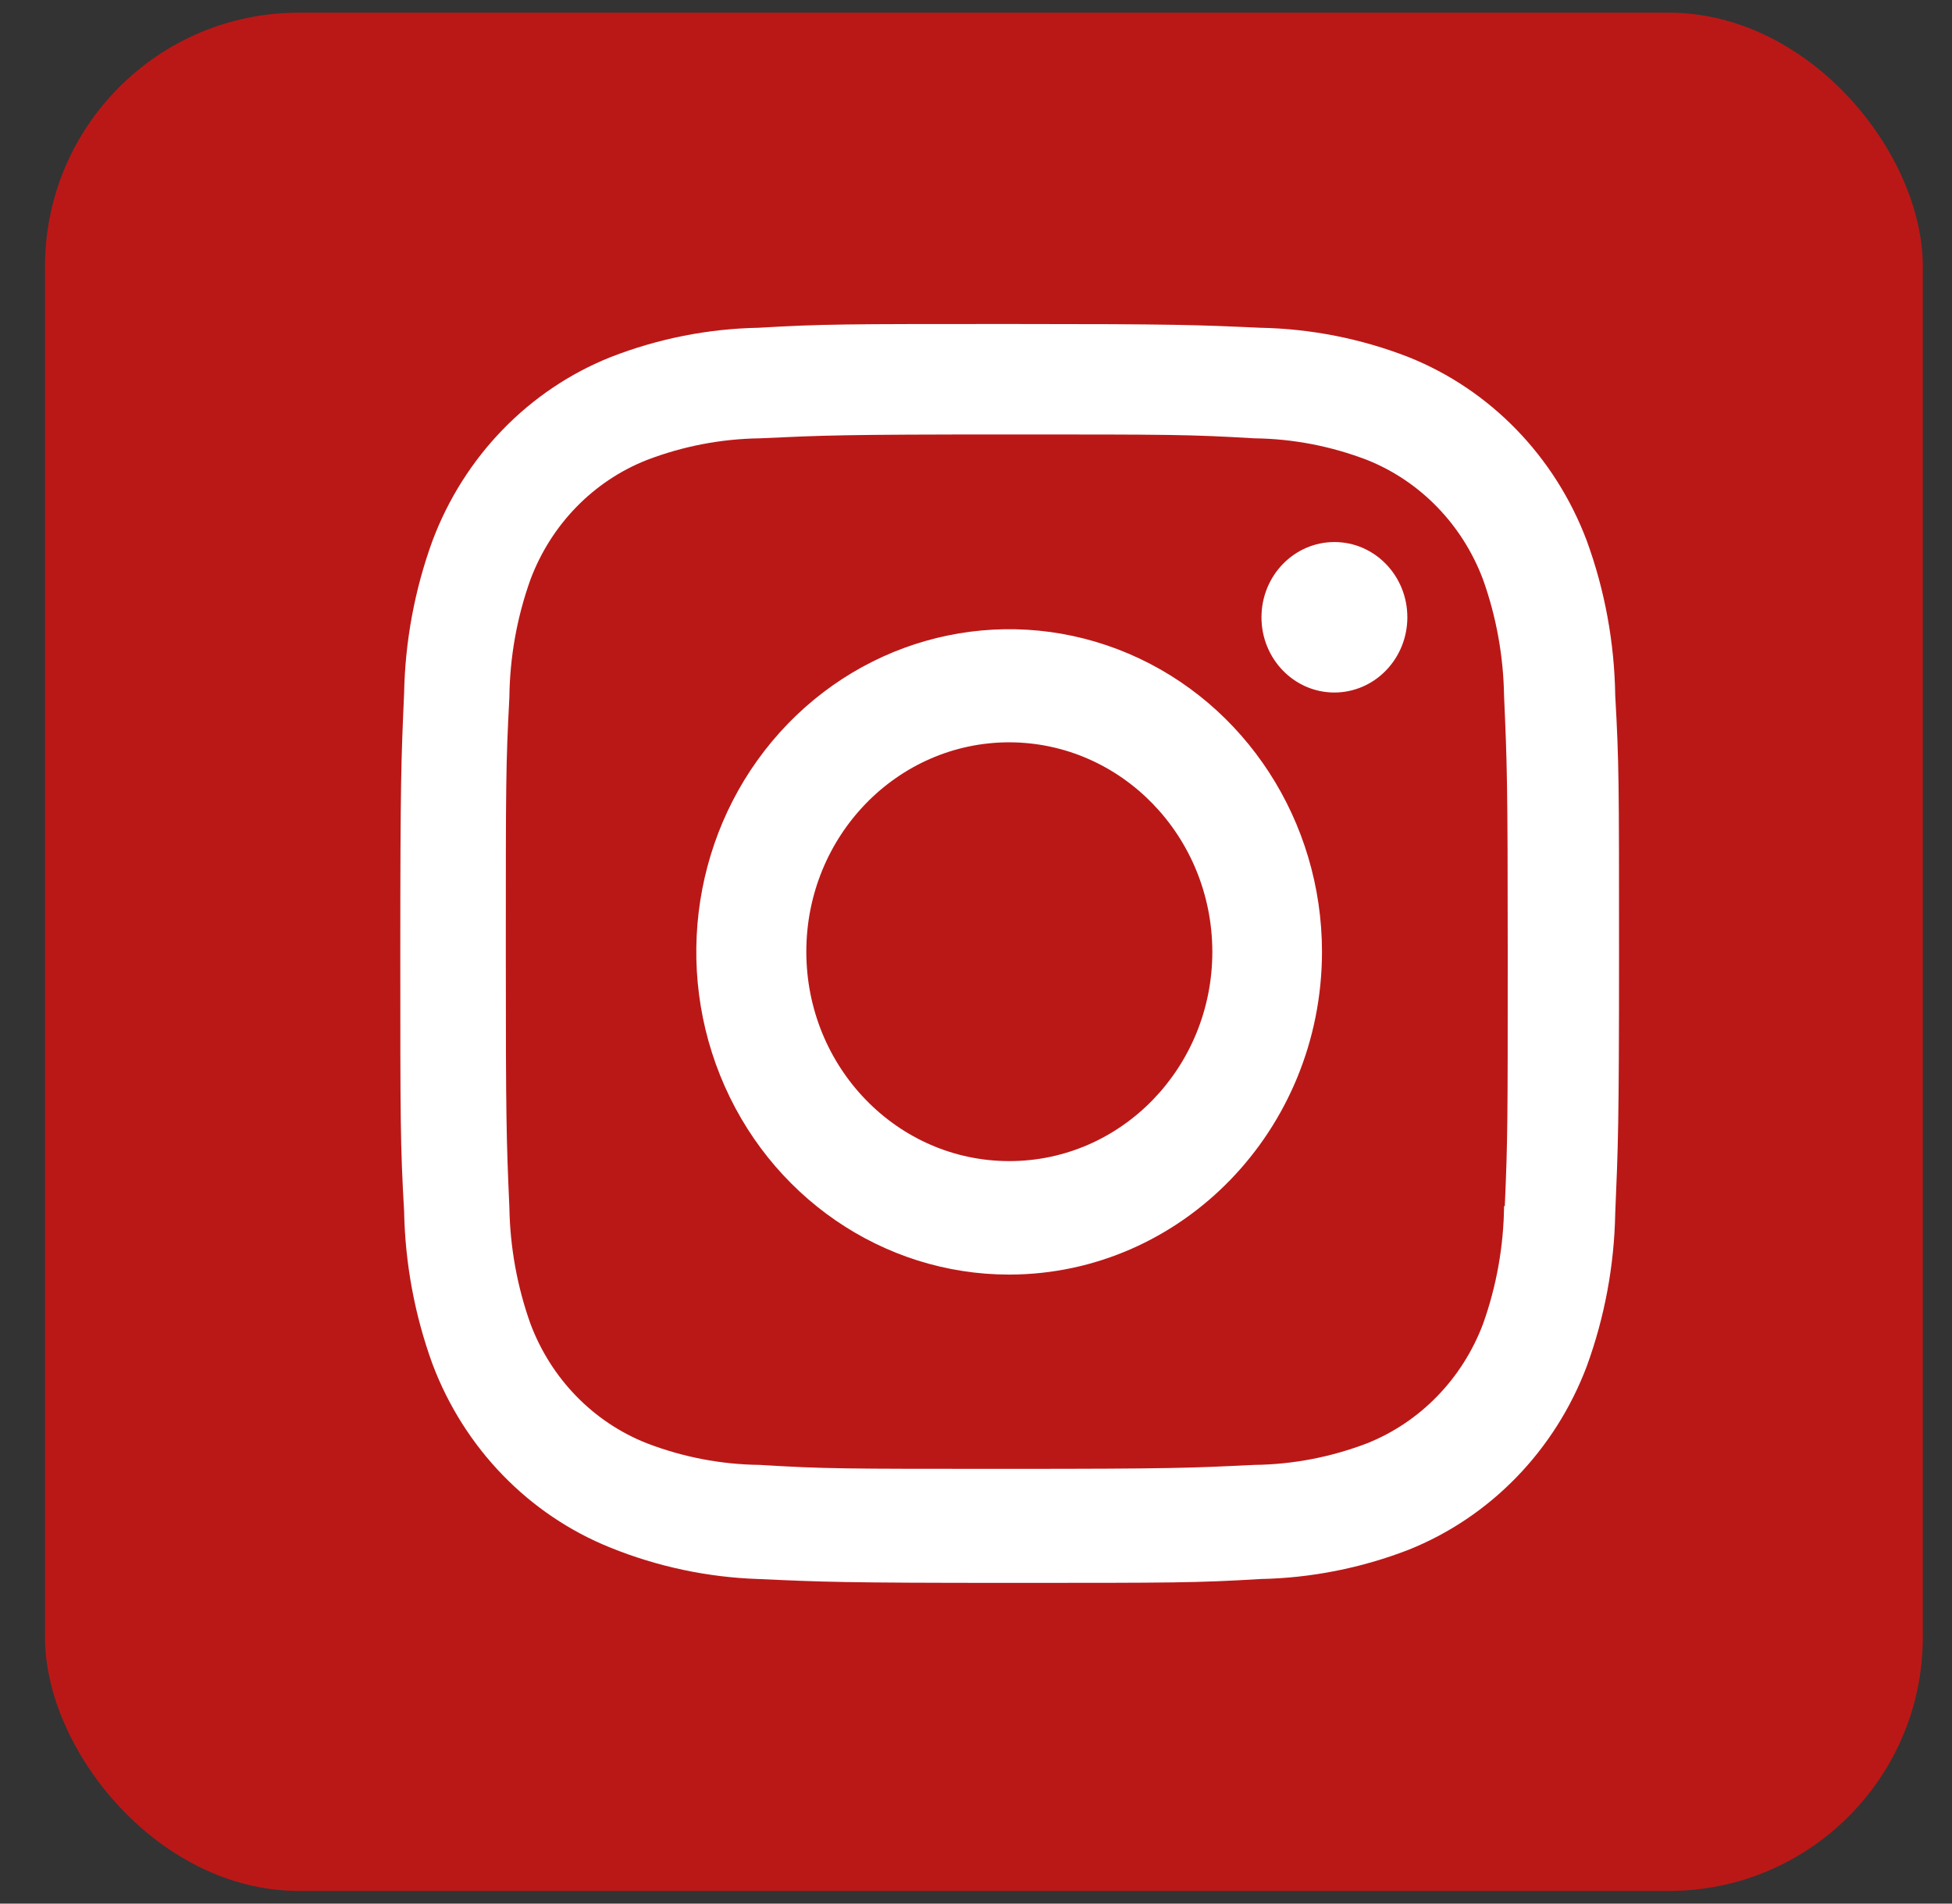 <?xml version="1.0" encoding="UTF-8"?> <svg xmlns="http://www.w3.org/2000/svg" width="40" height="39" viewBox="0 0 40 39" fill="none"><rect x="0" y="0" width="40" height="39" fill="#333333" stroke="none"/><rect x="0.922" y="0.26" width="38.48" height="38.48" rx="5.2" fill="#BA1817"></rect><path d="M20.683 32.429C17.272 32.429 16.87 32.41 15.539 32.35C14.501 32.315 13.476 32.098 12.509 31.707C10.835 31.035 9.512 29.67 8.862 27.945C8.498 26.944 8.301 25.886 8.281 24.817C8.203 23.447 8.203 22.998 8.203 19.508C8.203 15.98 8.221 15.568 8.281 14.202C8.301 13.135 8.498 12.079 8.862 11.079C9.512 9.351 10.837 7.985 12.513 7.316C13.482 6.938 14.506 6.735 15.541 6.715C16.866 6.638 17.301 6.638 20.683 6.638C24.122 6.638 24.517 6.656 25.828 6.715C26.866 6.735 27.893 6.938 28.864 7.316C30.54 7.986 31.865 9.352 32.516 11.079C32.886 12.093 33.083 13.166 33.099 14.25C33.177 15.62 33.177 16.067 33.177 19.556C33.177 23.046 33.157 23.503 33.099 24.857C33.079 25.927 32.882 26.986 32.517 27.988C31.865 29.715 30.54 31.08 28.864 31.751C27.894 32.126 26.869 32.329 25.833 32.35C24.509 32.429 24.075 32.429 20.683 32.429ZM20.636 8.901C17.244 8.901 16.892 8.919 15.568 8.98C14.777 8.991 13.995 9.141 13.253 9.425C12.159 9.857 11.293 10.746 10.87 11.873C10.593 12.646 10.447 13.462 10.438 14.285C10.365 15.671 10.365 16.034 10.365 19.508C10.365 22.94 10.377 23.356 10.438 24.733C10.451 25.548 10.597 26.356 10.87 27.121C11.293 28.247 12.159 29.136 13.253 29.568C13.994 29.853 14.777 30.003 15.568 30.012C16.91 30.093 17.264 30.093 20.636 30.093C24.037 30.093 24.39 30.075 25.703 30.012C26.494 30.003 27.277 29.852 28.018 29.568C29.106 29.132 29.967 28.245 30.39 27.124C30.666 26.351 30.812 25.534 30.821 24.71H30.836C30.896 23.343 30.896 22.978 30.896 19.485C30.896 15.991 30.881 15.624 30.821 14.258C30.808 13.444 30.663 12.637 30.39 11.873C29.968 10.75 29.107 9.861 28.018 9.425C27.277 9.14 26.494 8.989 25.703 8.98C24.362 8.901 24.011 8.901 20.636 8.901ZM20.683 26.113C18.09 26.114 15.751 24.505 14.758 22.035C13.764 19.565 14.311 16.721 16.144 14.829C17.977 12.938 20.734 12.371 23.13 13.393C25.526 14.416 27.089 16.826 27.09 19.5C27.086 23.148 24.221 26.106 20.683 26.113ZM20.683 15.208C18.386 15.208 16.523 17.128 16.523 19.498C16.523 21.867 18.386 23.788 20.683 23.788C22.981 23.788 24.843 21.867 24.843 19.498C24.838 17.131 22.978 15.213 20.683 15.208ZM27.339 14.188C26.515 14.185 25.848 13.494 25.85 12.644C25.851 11.793 26.52 11.105 27.345 11.105C28.169 11.105 28.838 11.793 28.839 12.644C28.84 13.054 28.682 13.447 28.4 13.737C28.119 14.027 27.737 14.189 27.339 14.188Z" fill="white"></path></svg> 